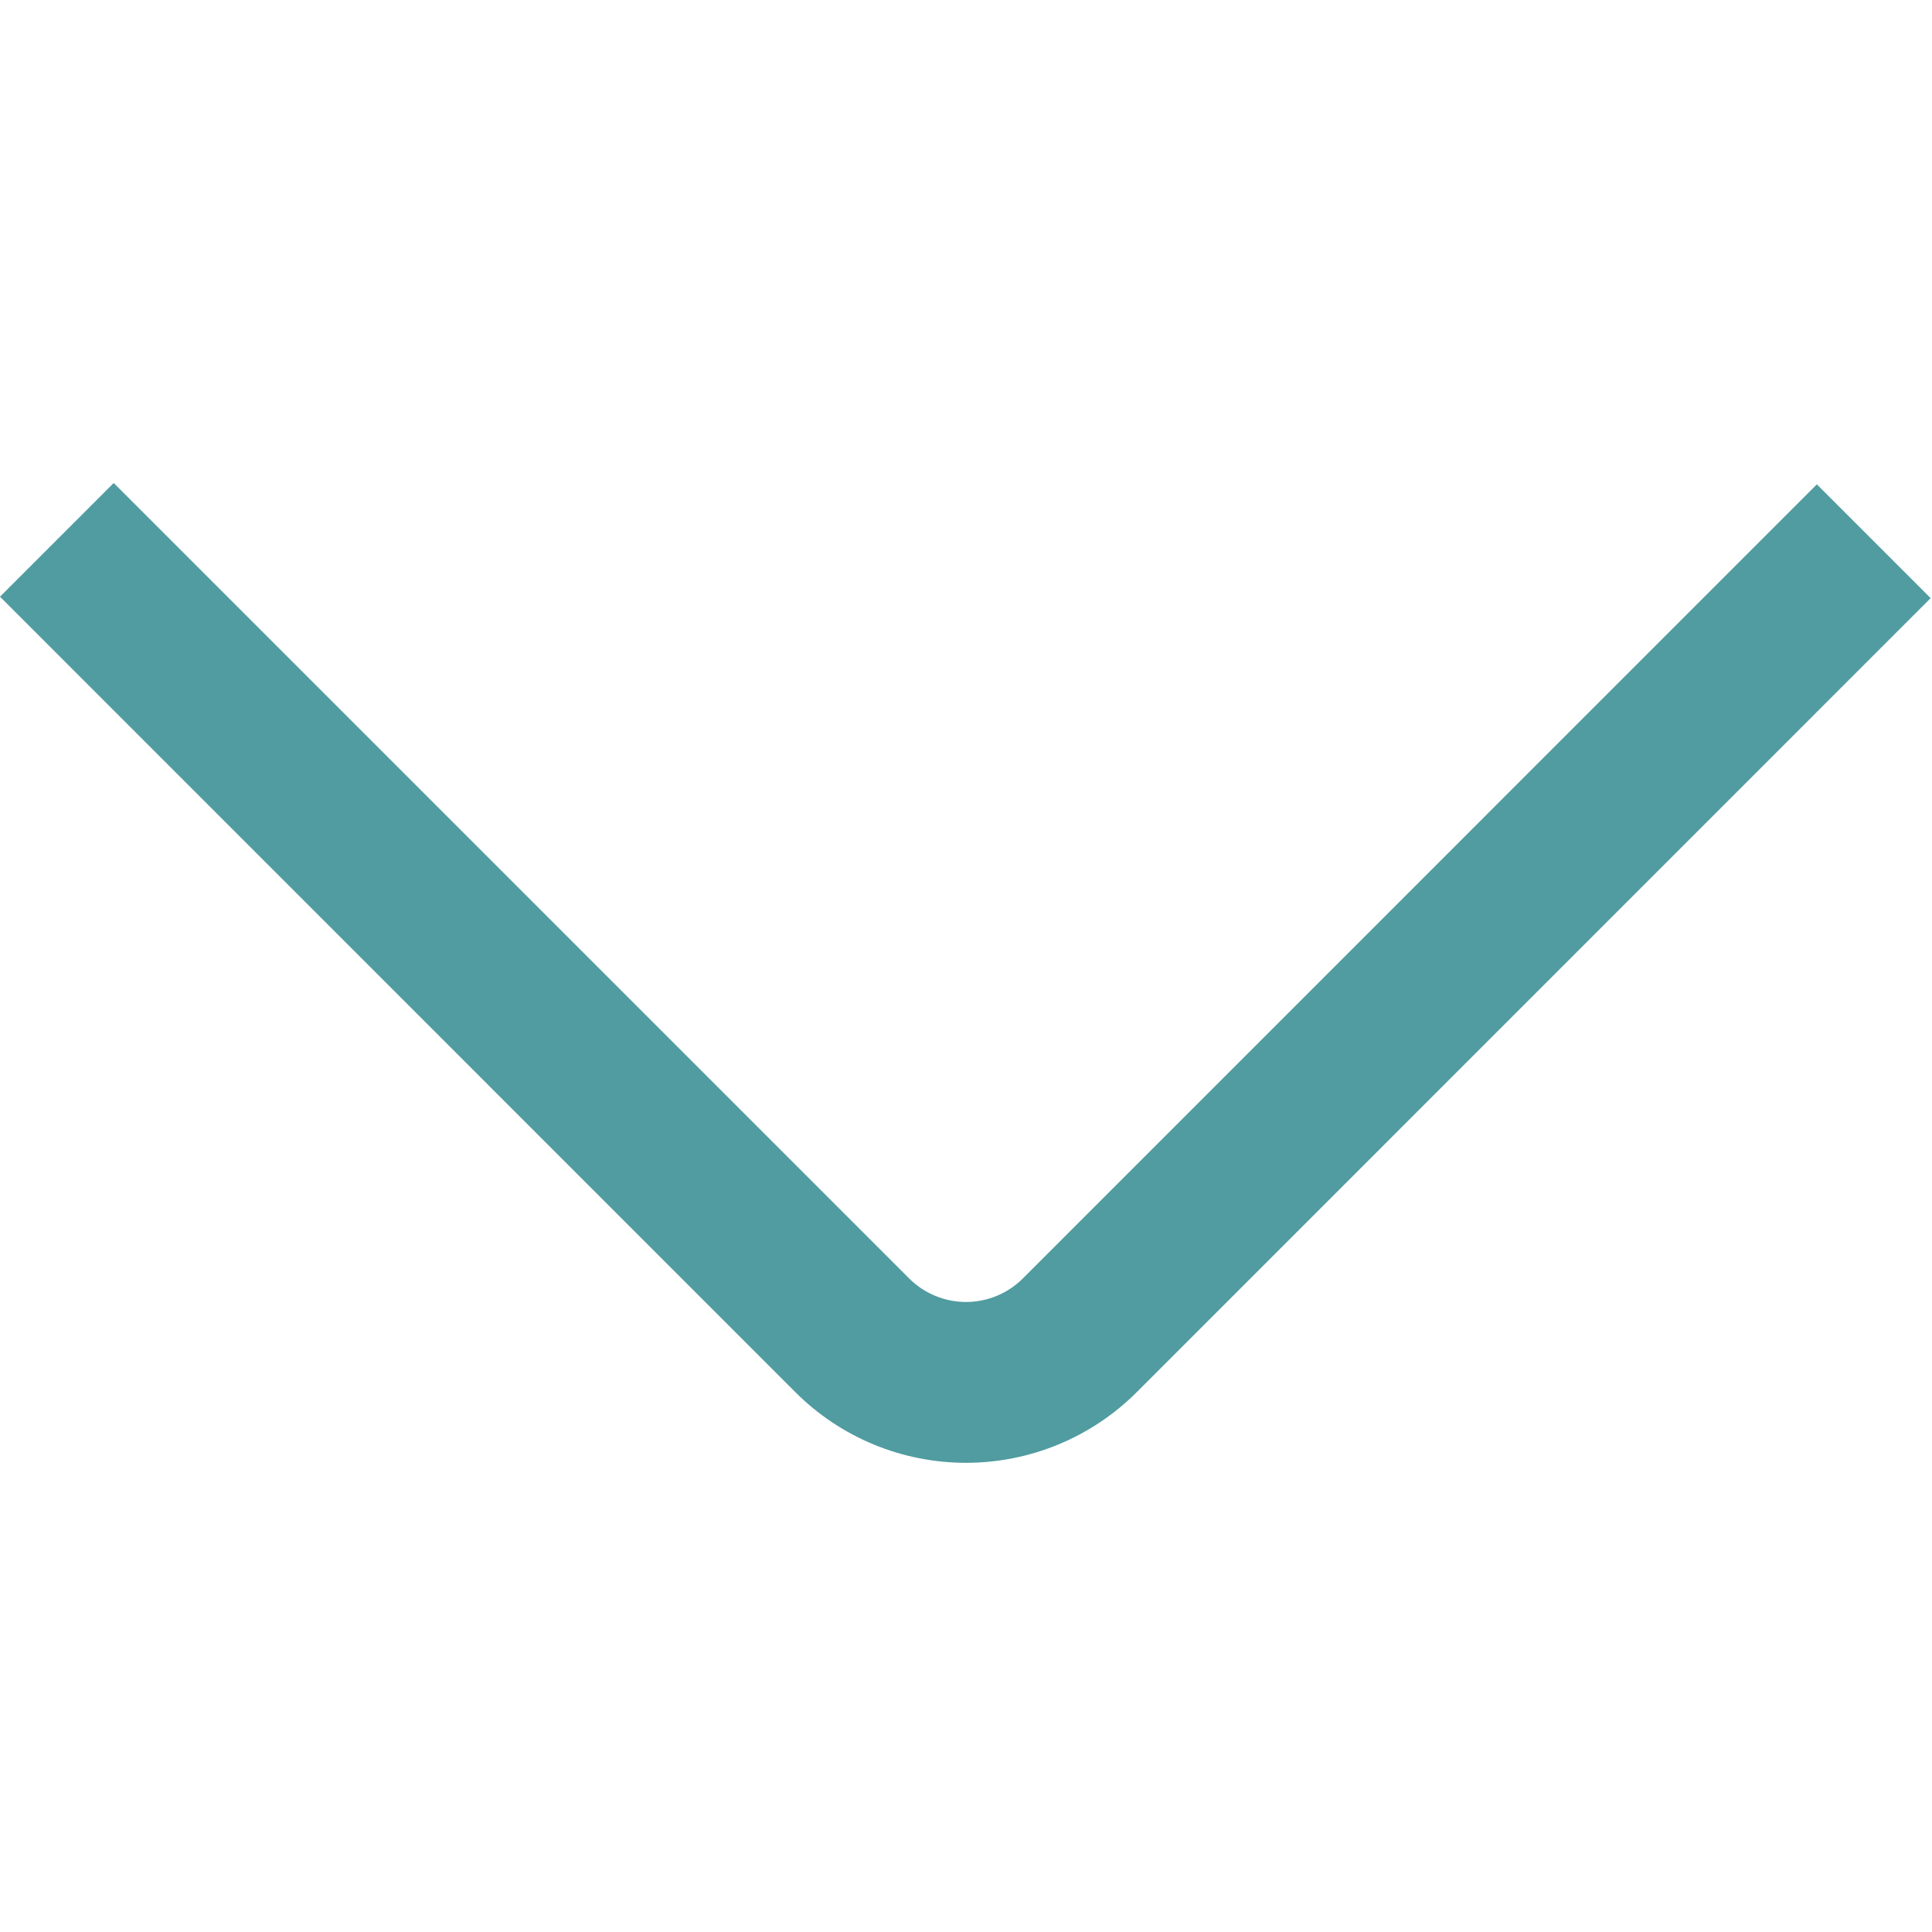 <?xml version="1.0" encoding="UTF-8"?> <svg xmlns="http://www.w3.org/2000/svg" width="20" height="20" viewBox="0 0 20 20" fill="none"><g clip-path="url(#clip0_142_291)"><path d="M7.57796e-06 6.177L1.177 5L9.411 13.234C9.567 13.39 9.779 13.478 10 13.478C10.221 13.478 10.433 13.39 10.589 13.234L18.808 5.014L19.986 6.192L11.768 14.411C11.299 14.88 10.663 15.143 10 15.143C9.337 15.143 8.701 14.88 8.233 14.411L7.57796e-06 6.177Z" fill="#509CA0"></path></g><defs><clipPath id="clip0_142_291"><rect width="20" height="20" fill="white" transform="translate(20) rotate(90)"></rect></clipPath></defs></svg> 